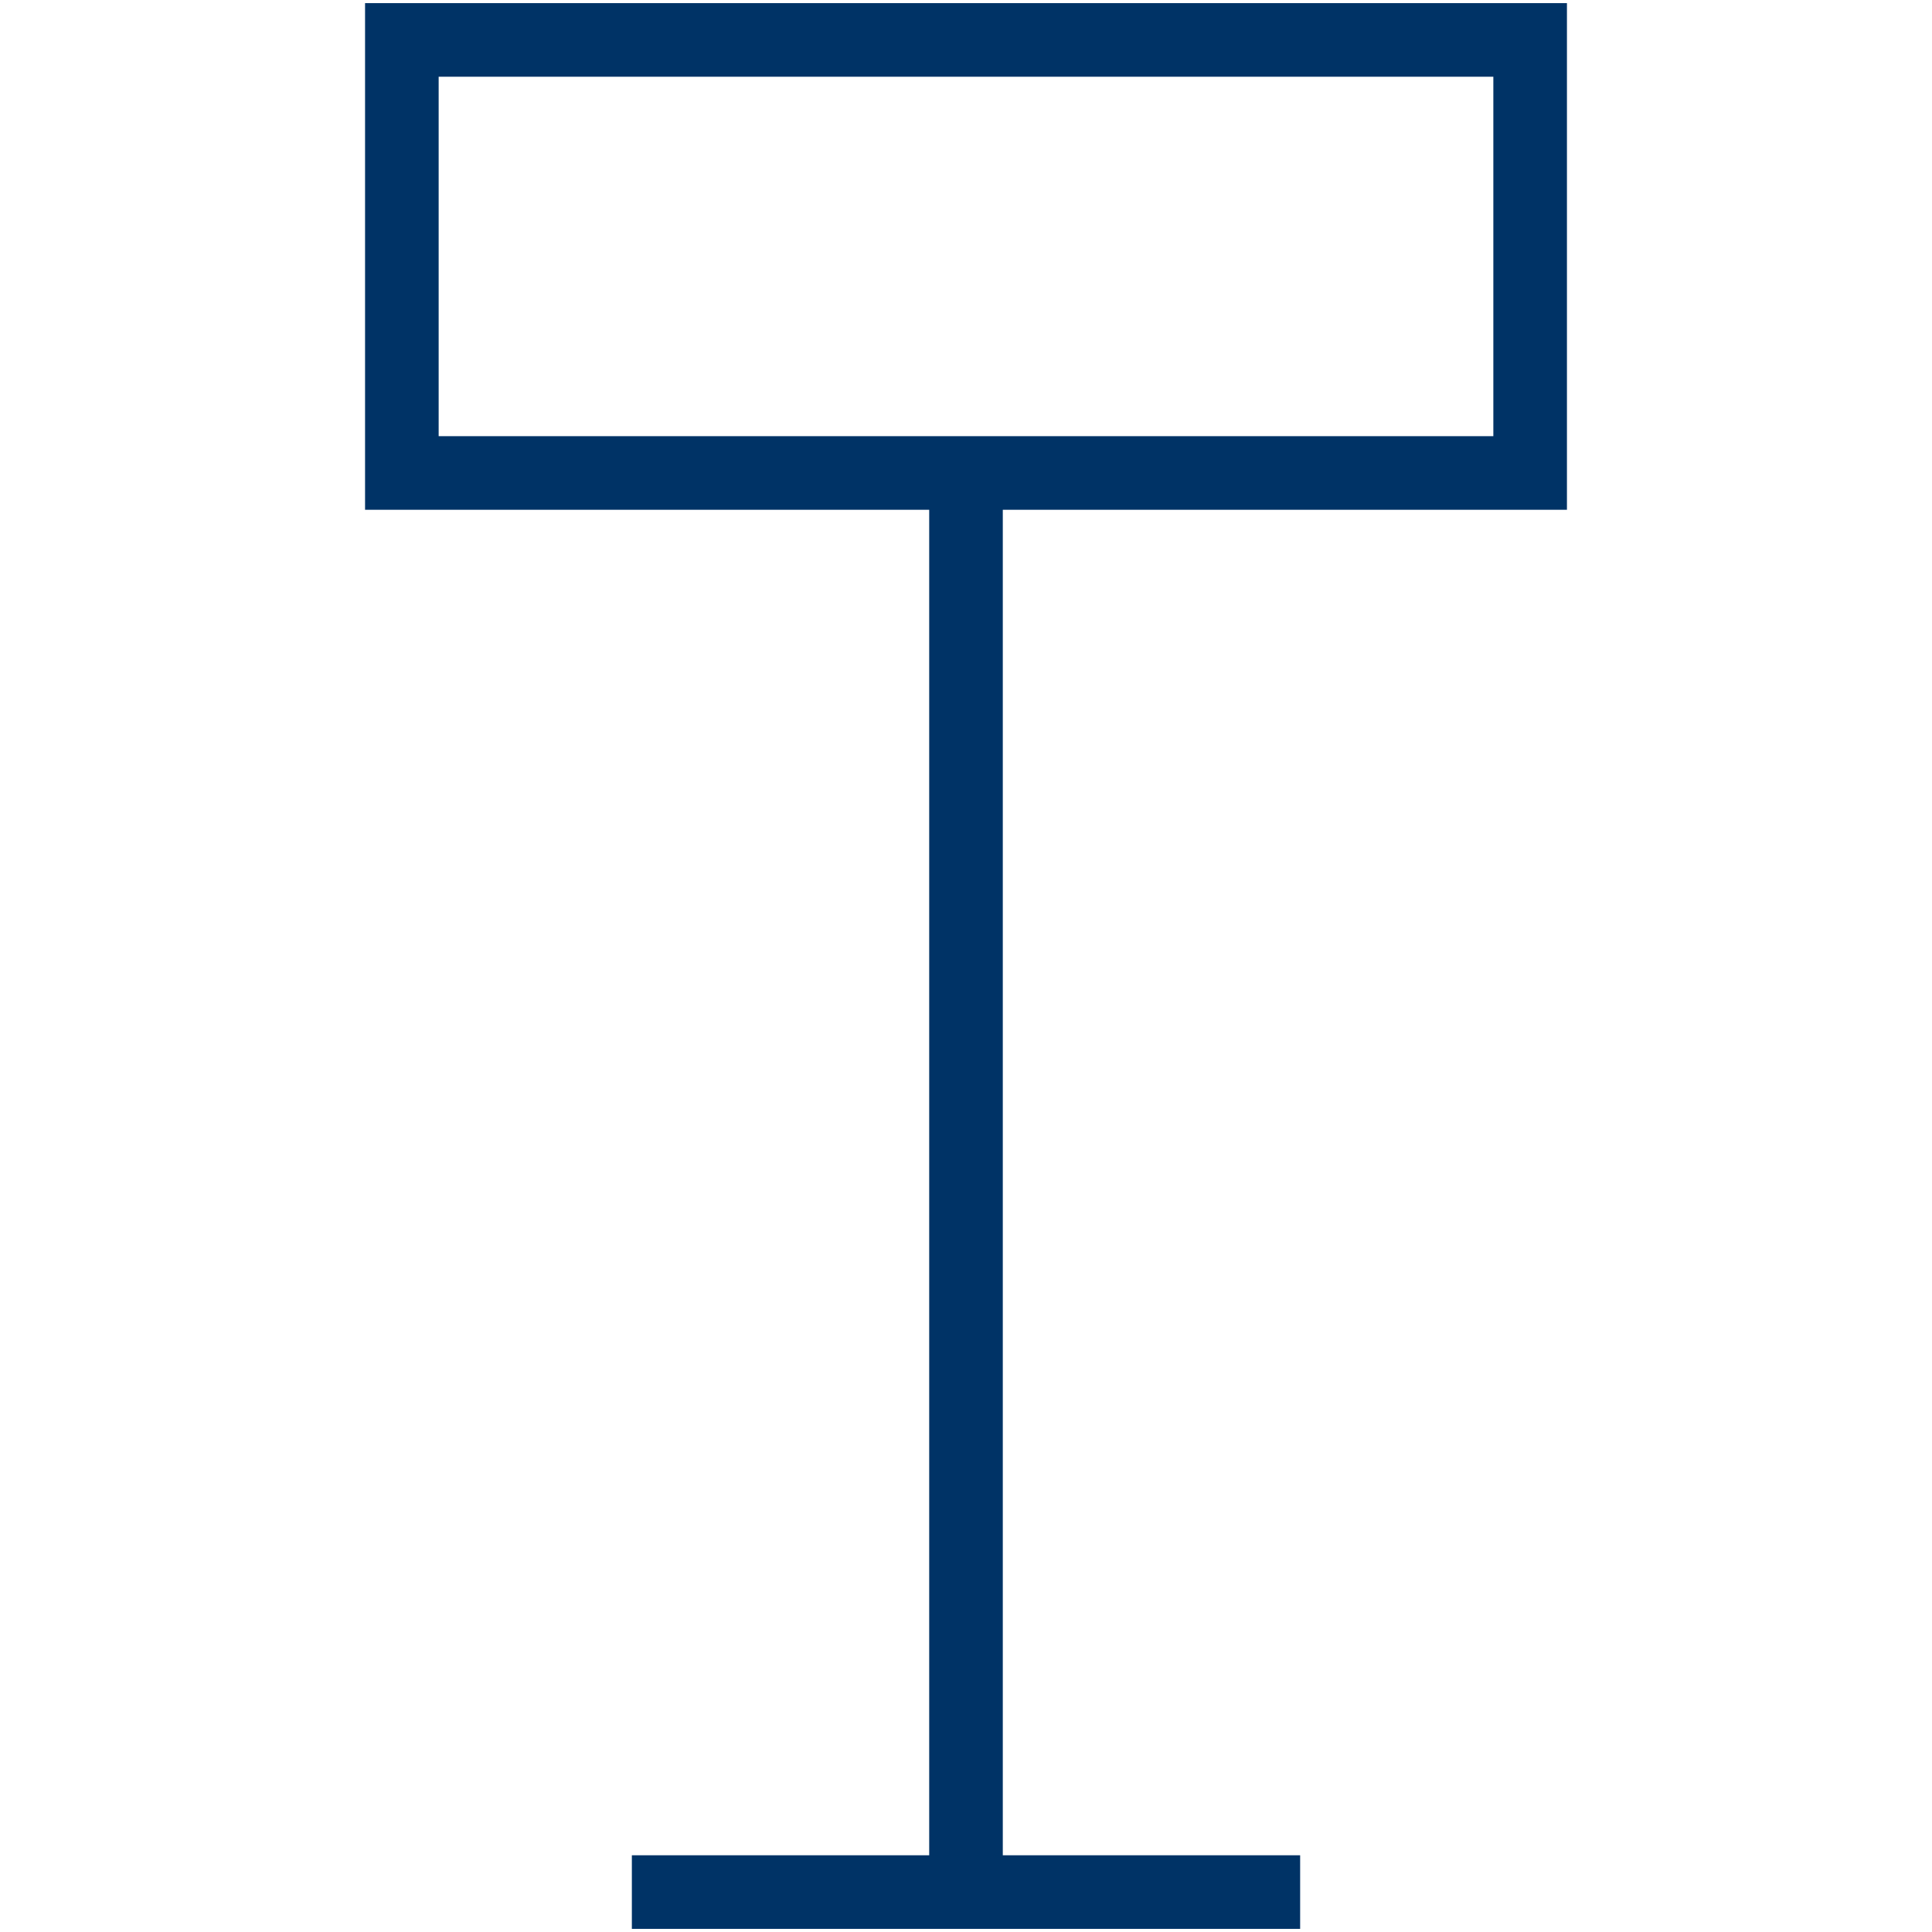 <svg id="Farbkreise" xmlns="http://www.w3.org/2000/svg" viewBox="0 0 210 210"><defs><style>.cls-1{fill:#036;}</style></defs><path class="cls-1" d="M170.32,55.41V.34H39.68V55.41H101V201.66H68.68v8h72.64v-8H109V55.41ZM47.68,8.34H162.32V47.41H47.68Z"/></svg>